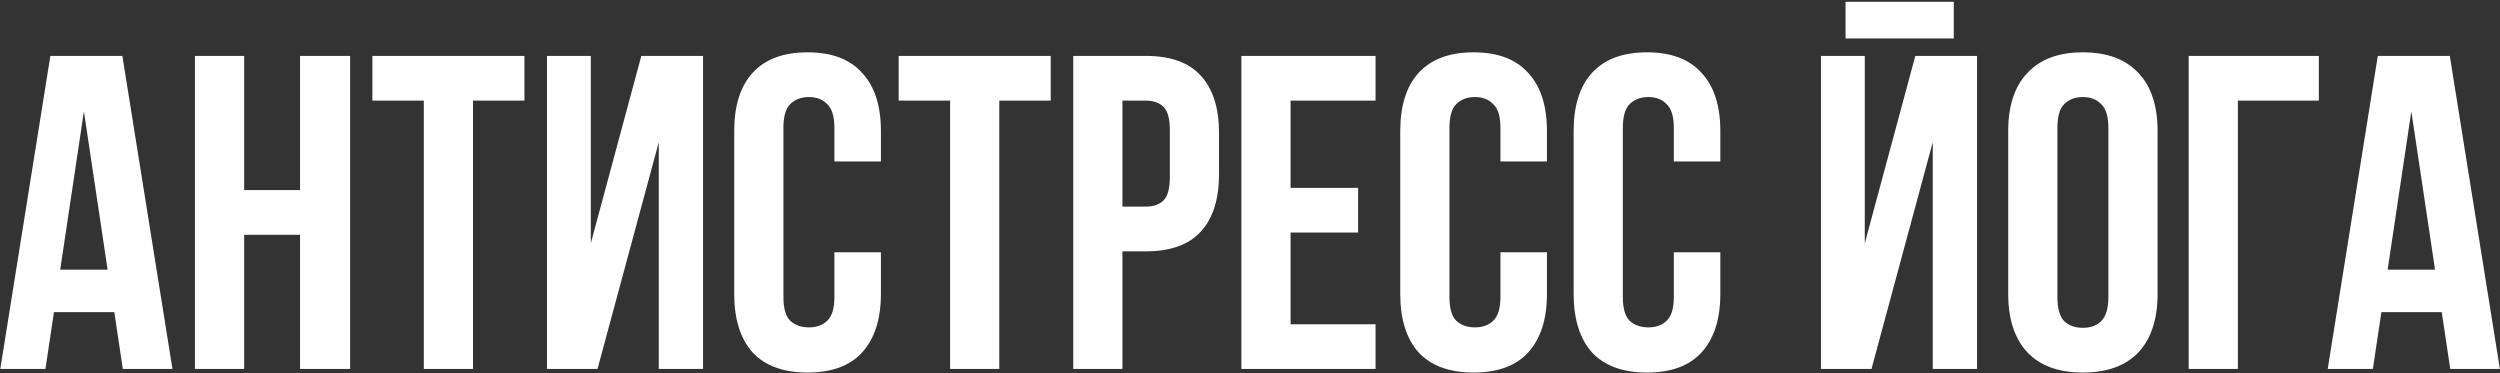 <?xml version="1.0" encoding="UTF-8"?> <svg xmlns="http://www.w3.org/2000/svg" width="1118" height="167" viewBox="0 0 1118 167" fill="none"><rect x="0" y="0" width="1118" height="167" fill="#333333" stroke="none"/><path d="M77.125 165H54.925L51.125 139.6H24.125L20.325 165H0.125L22.525 25H54.725L77.125 165ZM26.925 120.6H48.125L37.525 49.8L26.925 120.6ZM109.18 165H87.18V25H109.18V85H134.18V25H156.58V165H134.18V105H109.18V165ZM166.531 25H234.531V45H211.531V165H189.531V45H166.531V25ZM267.202 165H244.602V25H264.202V108.8L286.802 25H314.402V165H294.602V63.6L267.202 165ZM393.944 112.8V131.4C393.944 142.733 391.144 151.467 385.544 157.6C380.077 163.6 371.944 166.6 361.144 166.6C350.344 166.6 342.144 163.6 336.544 157.6C331.077 151.467 328.344 142.733 328.344 131.4V58.6C328.344 47.267 331.077 38.6 336.544 32.6C342.144 26.467 350.344 23.4 361.144 23.4C371.944 23.4 380.077 26.467 385.544 32.6C391.144 38.6 393.944 47.267 393.944 58.6V72.2H373.144V57.2C373.144 52.133 372.077 48.6 369.944 46.6C367.944 44.467 365.21 43.4 361.744 43.4C358.277 43.4 355.477 44.467 353.344 46.6C351.344 48.6 350.344 52.133 350.344 57.2V132.8C350.344 137.867 351.344 141.4 353.344 143.4C355.477 145.4 358.277 146.4 361.744 146.4C365.21 146.4 367.944 145.4 369.944 143.4C372.077 141.4 373.144 137.867 373.144 132.8V112.8H393.944ZM401.883 25H469.883V45H446.883V165H424.883V45H401.883V25ZM512.353 25C523.42 25 531.62 27.933 536.953 33.8C542.42 39.667 545.153 48.267 545.153 59.6V77.8C545.153 89.133 542.42 97.733 536.953 103.6C531.62 109.467 523.42 112.4 512.353 112.4H501.953V165H479.953V25H512.353ZM501.953 45V92.4H512.353C515.82 92.4 518.486 91.467 520.353 89.6C522.22 87.733 523.153 84.267 523.153 79.2V58.2C523.153 53.133 522.22 49.667 520.353 47.8C518.486 45.933 515.82 45 512.353 45H501.953ZM577.148 84H607.348V104H577.148V145H615.148V165H555.148V25H615.148V45H577.148V84ZM691.795 112.8V131.4C691.795 142.733 688.995 151.467 683.395 157.6C677.929 163.6 669.795 166.6 658.995 166.6C648.195 166.6 639.995 163.6 634.395 157.6C628.929 151.467 626.195 142.733 626.195 131.4V58.6C626.195 47.267 628.929 38.6 634.395 32.6C639.995 26.467 648.195 23.4 658.995 23.4C669.795 23.4 677.929 26.467 683.395 32.6C688.995 38.6 691.795 47.267 691.795 58.6V72.2H670.995V57.2C670.995 52.133 669.929 48.6 667.795 46.6C665.795 44.467 663.062 43.4 659.595 43.4C656.129 43.4 653.329 44.467 651.195 46.6C649.195 48.6 648.195 52.133 648.195 57.2V132.8C648.195 137.867 649.195 141.4 651.195 143.4C653.329 145.4 656.129 146.4 659.595 146.4C663.062 146.4 665.795 145.4 667.795 143.4C669.929 141.4 670.995 137.867 670.995 132.8V112.8H691.795ZM769.334 112.8V131.4C769.334 142.733 766.534 151.467 760.934 157.6C755.468 163.6 747.334 166.6 736.534 166.6C725.734 166.6 717.534 163.6 711.934 157.6C706.468 151.467 703.734 142.733 703.734 131.4V58.6C703.734 47.267 706.468 38.6 711.934 32.6C717.534 26.467 725.734 23.4 736.534 23.4C747.334 23.4 755.468 26.467 760.934 32.6C766.534 38.6 769.334 47.267 769.334 58.6V72.2H748.534V57.2C748.534 52.133 747.468 48.6 745.334 46.6C743.334 44.467 740.601 43.4 737.134 43.4C733.668 43.4 730.868 44.467 728.734 46.6C726.734 48.6 725.734 52.133 725.734 57.2V132.8C725.734 137.867 726.734 141.4 728.734 143.4C730.868 145.4 733.668 146.4 737.134 146.4C740.601 146.4 743.334 145.4 745.334 143.4C747.468 141.4 748.534 137.867 748.534 132.8V112.8H769.334ZM836.928 165H814.328V25H833.928V108.8L856.528 25H884.128V165H864.328V63.6L836.928 165ZM873.728 0.8V17.2H825.328V0.8H873.728ZM920.07 132.8C920.07 137.867 921.07 141.467 923.07 143.6C925.204 145.6 928.004 146.6 931.47 146.6C934.937 146.6 937.67 145.6 939.67 143.6C941.804 141.467 942.87 137.867 942.87 132.8V57.2C942.87 52.133 941.804 48.6 939.67 46.6C937.67 44.467 934.937 43.4 931.47 43.4C928.004 43.4 925.204 44.467 923.07 46.6C921.07 48.6 920.07 52.133 920.07 57.2V132.8ZM898.07 58.6C898.07 47.267 900.937 38.6 906.67 32.6C912.404 26.467 920.67 23.4 931.47 23.4C942.27 23.4 950.537 26.467 956.27 32.6C962.004 38.6 964.87 47.267 964.87 58.6V131.4C964.87 142.733 962.004 151.467 956.27 157.6C950.537 163.6 942.27 166.6 931.47 166.6C920.67 166.6 912.404 163.6 906.67 157.6C900.937 151.467 898.07 142.733 898.07 131.4V58.6ZM1000.78 165H978.781V25H1036.98V45H1000.78V165ZM1117.95 165H1095.75L1091.95 139.6H1064.95L1061.15 165H1040.95L1063.35 25H1095.55L1117.95 165ZM1067.75 120.6H1088.95L1078.35 49.8L1067.75 120.6Z" fill="white"></path></svg> 